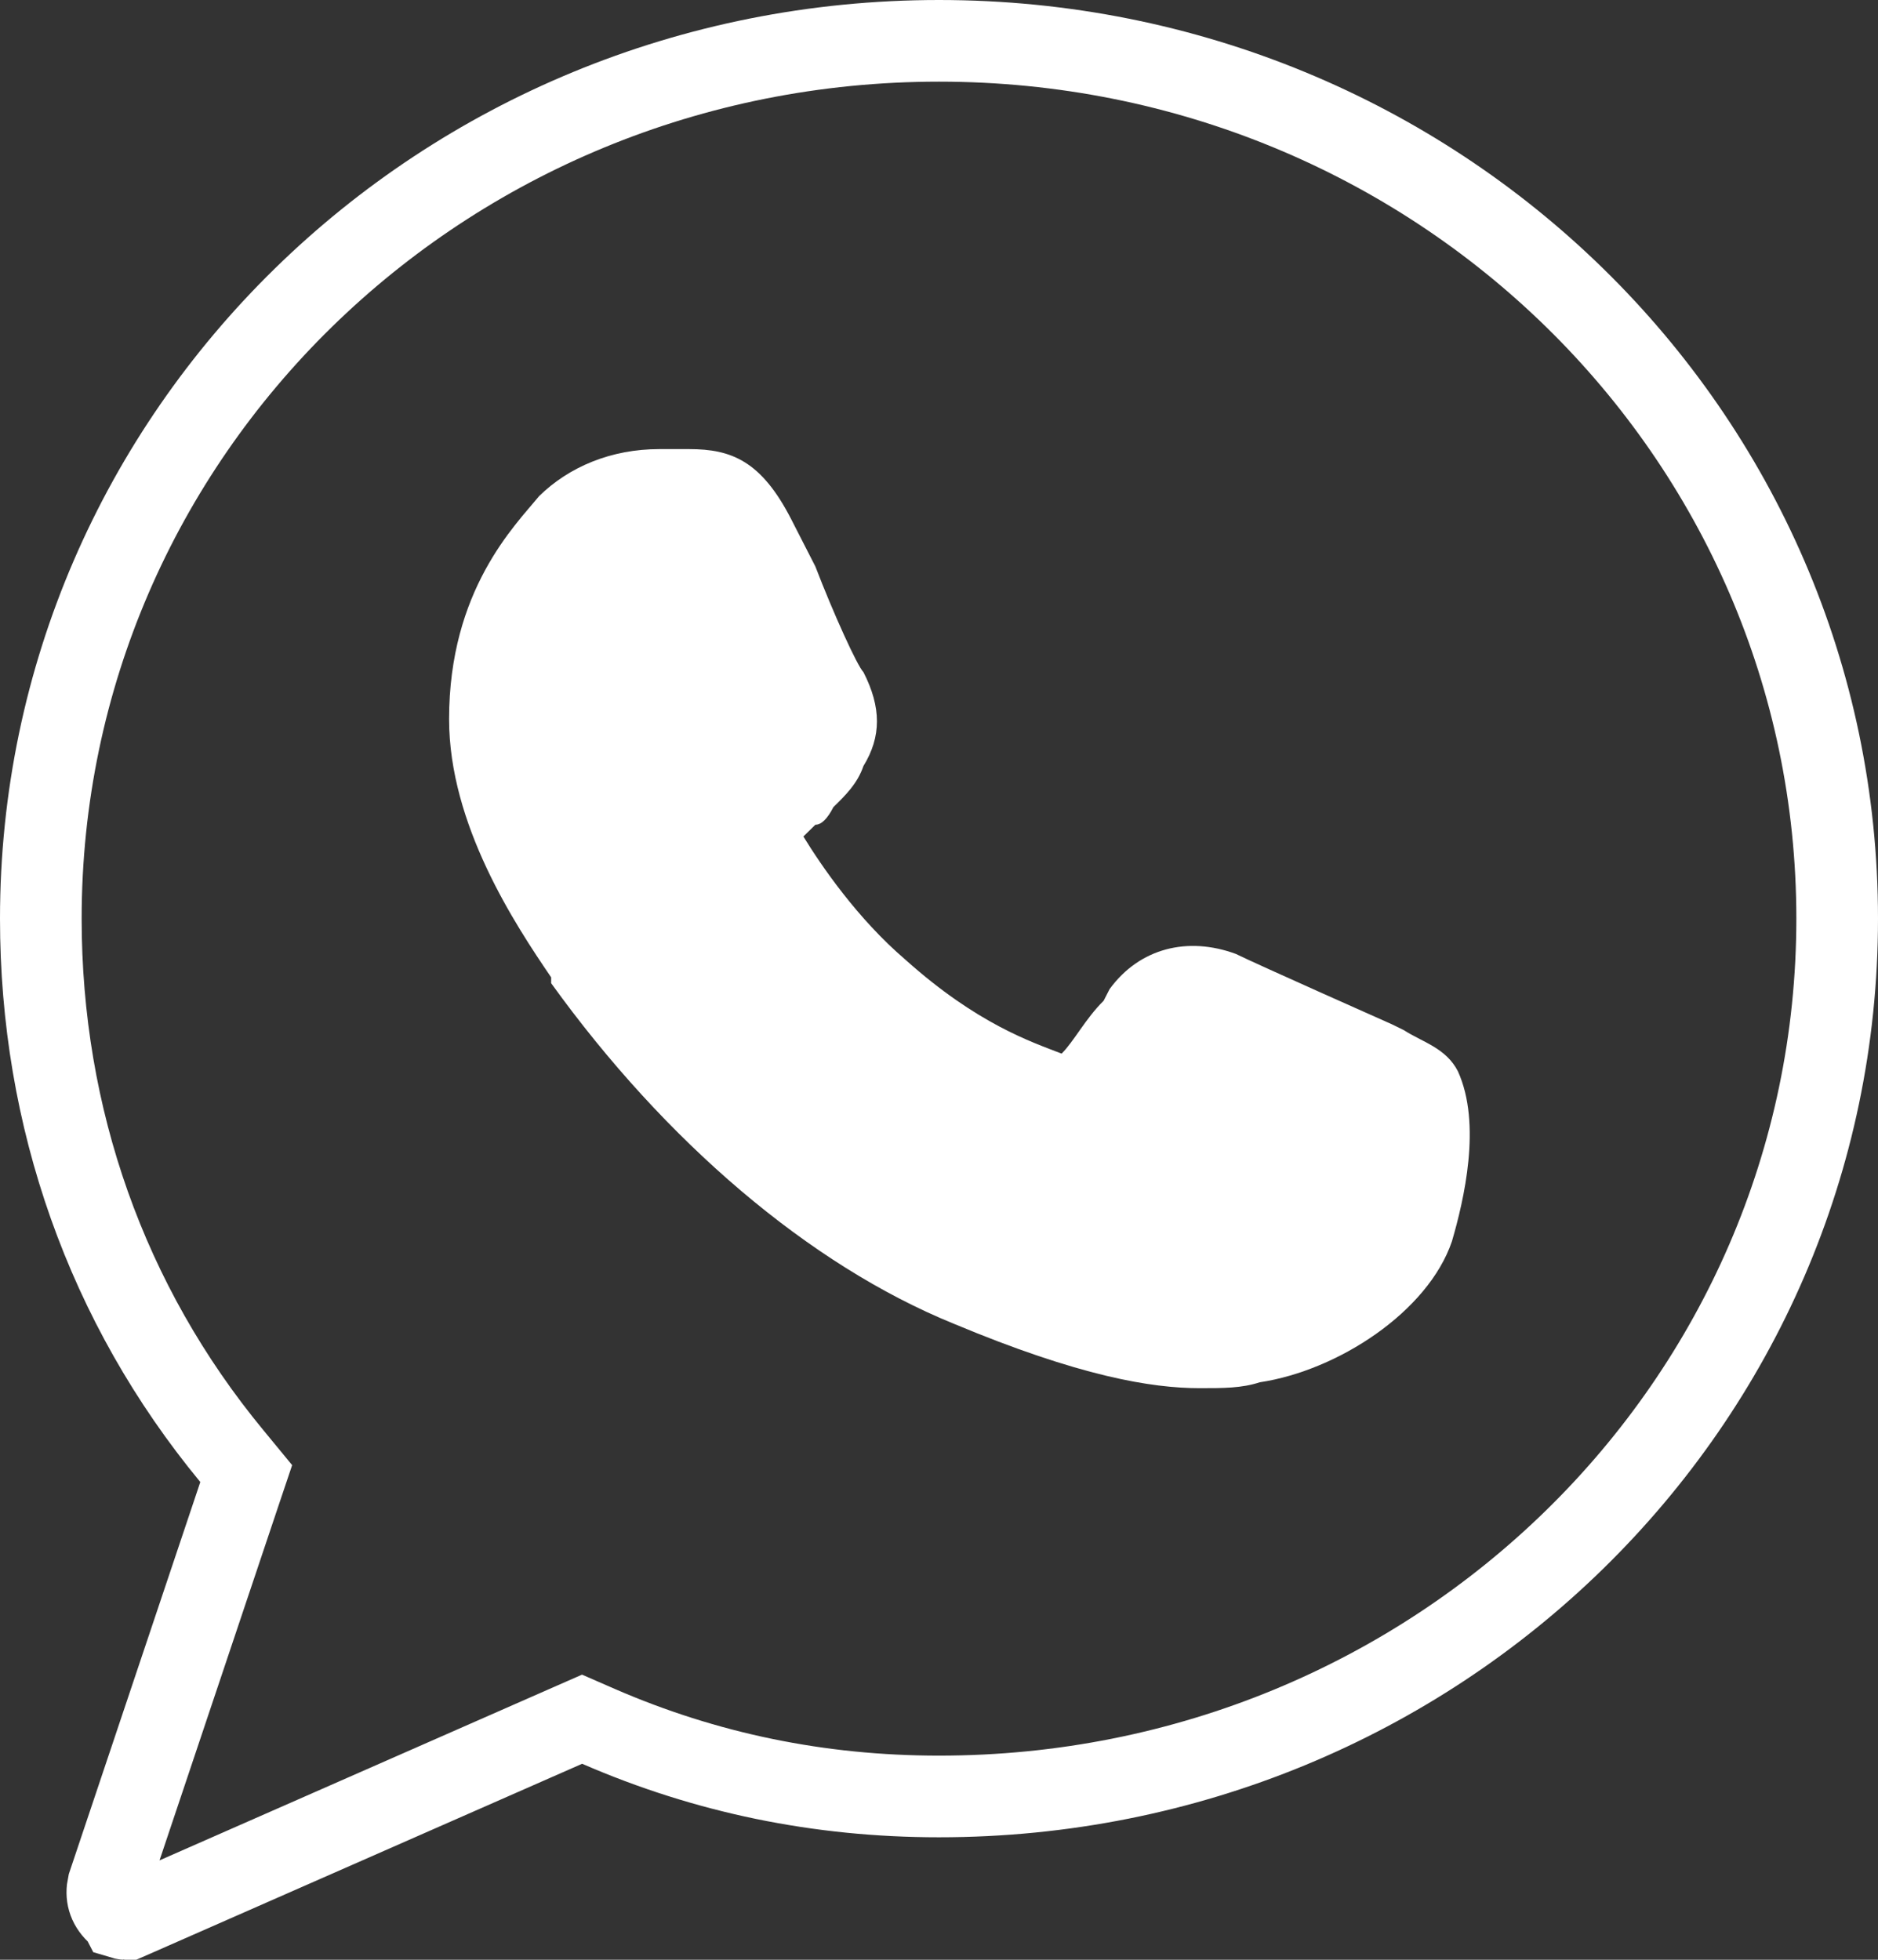 <?xml version="1.0" encoding="UTF-8"?> <svg xmlns="http://www.w3.org/2000/svg" width="46" height="48" viewBox="0 0 46 48" fill="none"><rect x="0" y="0" width="46" height="48" fill="#333333" stroke="none"/><g clip-path="url(#clip0_580_709)"><path d="M23 1C35.195 1 45 10.623 45 22.5C45 34.377 35.195 44 23 44C20.068 44 17.291 43.427 14.659 42.283L14.258 42.108L13.857 42.284L3.277 46.935L3.13 46.999C3.111 46.999 3.091 47 3.066 47C3.064 47 3.048 46.999 3.022 46.993C3.007 46.99 2.992 46.984 2.979 46.98L2.963 46.949L2.846 46.835C2.654 46.648 2.592 46.425 2.65 46.17L5.854 36.618L6.031 36.092L5.678 35.663C2.61 31.947 1 27.374 1 22.5C1 10.623 10.805 1 23 1Z" stroke="white" stroke-width="2"></path><path d="M35.563 30.406C34.975 32.131 32.768 33.569 30.856 33.856C30.415 34 29.974 34 29.385 34C28.209 34 26.444 33.712 23.355 32.419C19.825 30.981 16.295 27.962 13.5 24.081V23.938C12.618 22.644 11 20.2 11 17.613C11 14.45 12.618 12.869 13.206 12.15C13.942 11.431 14.971 11 16.148 11C16.442 11 16.589 11 16.883 11C17.913 11 18.648 11.287 19.384 12.725L19.972 13.875C20.413 15.025 21.002 16.319 21.149 16.462C21.59 17.325 21.59 18.044 21.149 18.762C21.002 19.194 20.707 19.481 20.413 19.769C20.266 20.056 20.119 20.2 19.972 20.2C19.825 20.344 19.825 20.344 19.678 20.488C20.119 21.206 21.002 22.5 22.178 23.506C23.943 25.087 25.267 25.519 26.003 25.806C26.297 25.519 26.591 24.944 27.032 24.512L27.179 24.225C27.915 23.219 29.091 22.931 30.268 23.363C30.856 23.65 34.092 25.087 34.092 25.087L34.386 25.231C34.828 25.519 35.416 25.663 35.71 26.238C36.298 27.531 35.857 29.4 35.563 30.406Z" fill="white"></path></g><defs><clipPath id="clip0_580_709"><rect width="46" height="48" fill="white"></rect></clipPath></defs></svg> 
